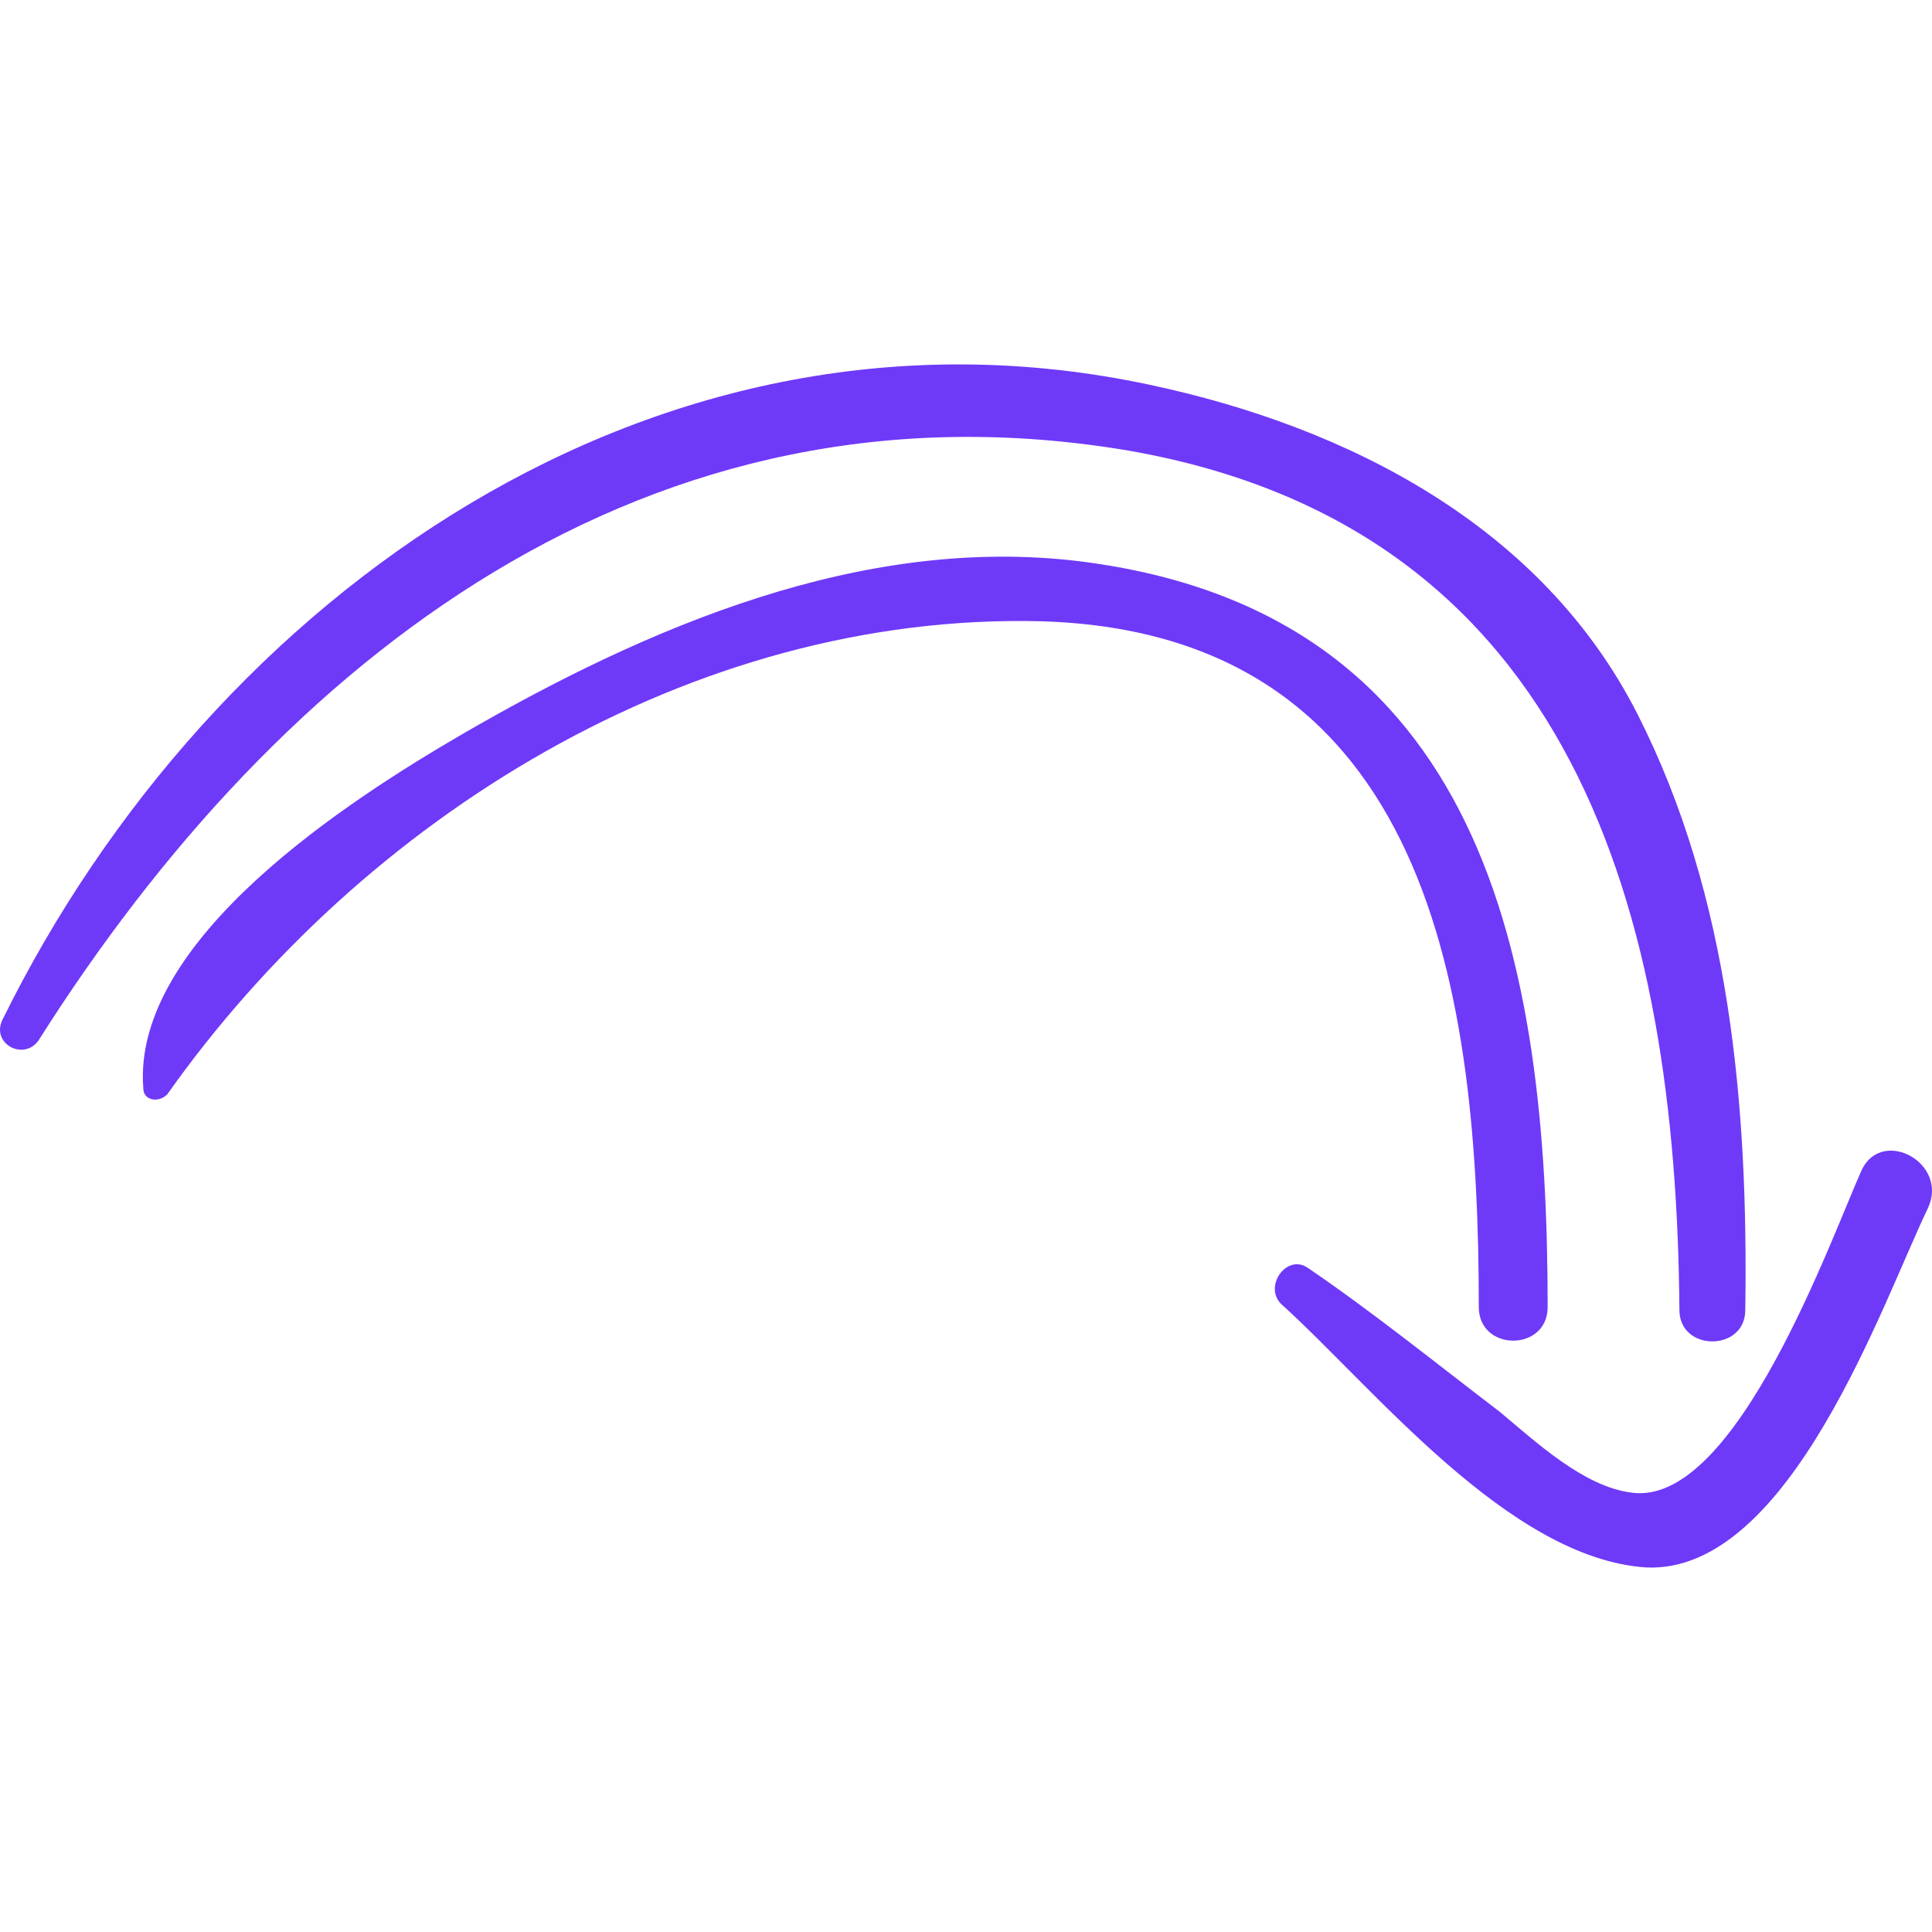 <!DOCTYPE svg PUBLIC "-//W3C//DTD SVG 1.1//EN" "http://www.w3.org/Graphics/SVG/1.1/DTD/svg11.dtd">
<!-- Uploaded to: SVG Repo, www.svgrepo.com, Transformed by: SVG Repo Mixer Tools -->
<svg fill="#6f39f8" version="1.1" id="Capa_1" xmlns="http://www.w3.org/2000/svg" xmlns:xlink="http://www.w3.org/1999/xlink" width="800px" height="800px" viewBox="0 0 394.873 394.873" xml:space="preserve">
<g id="SVGRepo_bgCarrier" stroke-width="0"/>
<g id="SVGRepo_tracerCarrier" stroke-linecap="round" stroke-linejoin="round"/>
<g id="SVGRepo_iconCarrier"> <g> <g> <path d="M334.678,145.951c-19.584-38.556-59.364-58.752-99.756-67.32C134.553,57.211,43.365,121.471,0.525,208.375 c-2.448,4.896,4.284,8.567,7.344,4.283C57.441,134.323,132.717,75.571,230.638,92.095 c91.188,15.912,111.996,94.86,112.608,175.643c0,8.568,13.464,8.568,13.464,0C357.322,226.123,353.649,183.283,334.678,145.951z"/> <path d="M220.846,114.739c-44.676-5.508-88.74,13.464-126.685,35.496c-22.032,12.852-67.32,41.616-64.872,72.215 c0,2.448,3.06,3.061,4.896,1.225c39.78-56.304,107.1-98.532,178.705-96.696c79.561,2.448,89.353,76.5,89.353,140.148 c0,9.18,14.075,9.18,14.075,0C316.317,196.135,303.466,125.143,220.846,114.739z"/> <path d="M380.578,238.975c-6.12,13.464-25.704,69.156-47.124,66.096c-9.792-1.224-19.584-10.403-26.929-16.523 c-12.852-9.792-25.703-20.196-39.168-29.376c-4.283-3.061-9.18,3.672-5.508,7.344c18.972,17.136,46.512,52.021,74.664,53.856 c29.376,1.224,48.348-54.469,57.528-73.44C398.326,237.751,384.861,230.406,380.578,238.975z"/> </g> </g> </g>
</svg>